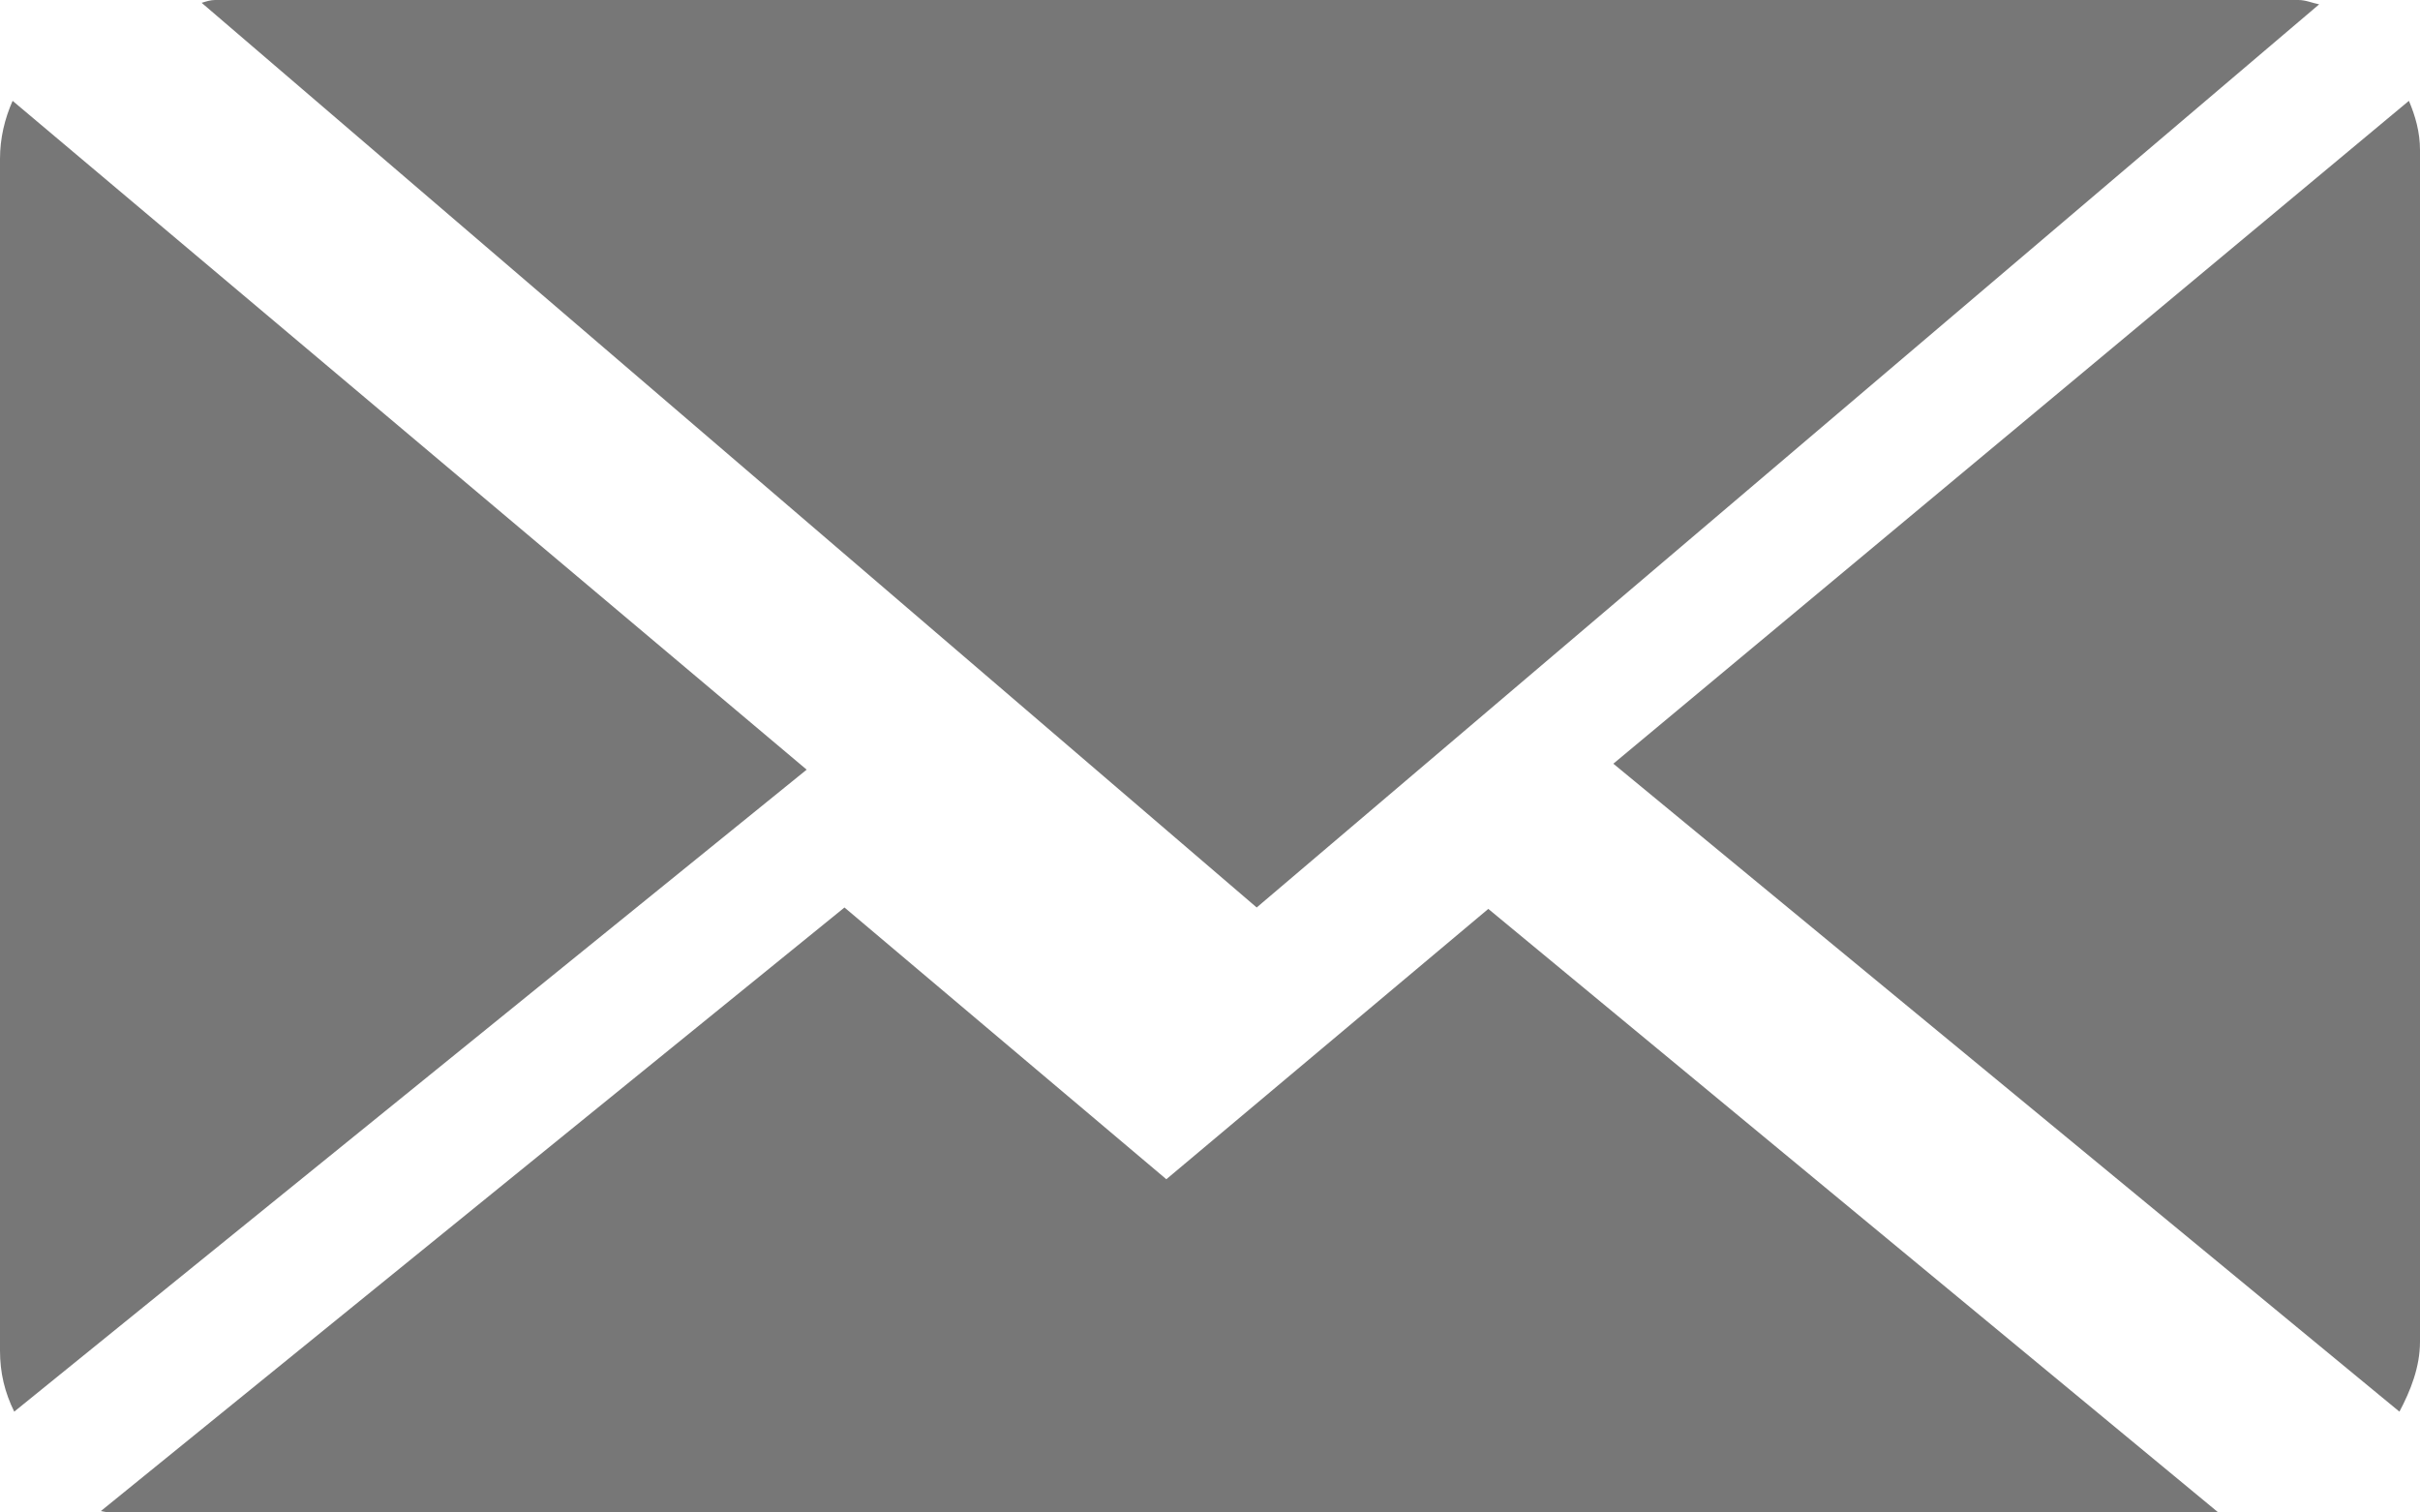 <?xml version="1.0" encoding="UTF-8"?>
<svg xmlns="http://www.w3.org/2000/svg" width="24" height="15" viewBox="0 0 24 15">
  <g fill="#777" fill-rule="evenodd">
    <path d="M12.463 9 23 .043C22.926.028 22.867 0 22.793 0L2.133 0C2.089 0 2.044.014 2 .028L12.463 9ZM24 1.488C24 1.31 23.953 1.148 23.89 1L16 7.574 23.796 14C23.906 13.793 24 13.557 24 13.306L24 1.488ZM.125 1C.047 1.177 0 1.369 0 1.576L0 13.394C0 13.616.047 13.808.141 14L8 7.633.125 1Z"></path>
    <polygon points="14.76 9.014 11.567 11.695 8.375 9 1 14.986 1.075 15 22 15"></polygon>
  </g>
</svg>
